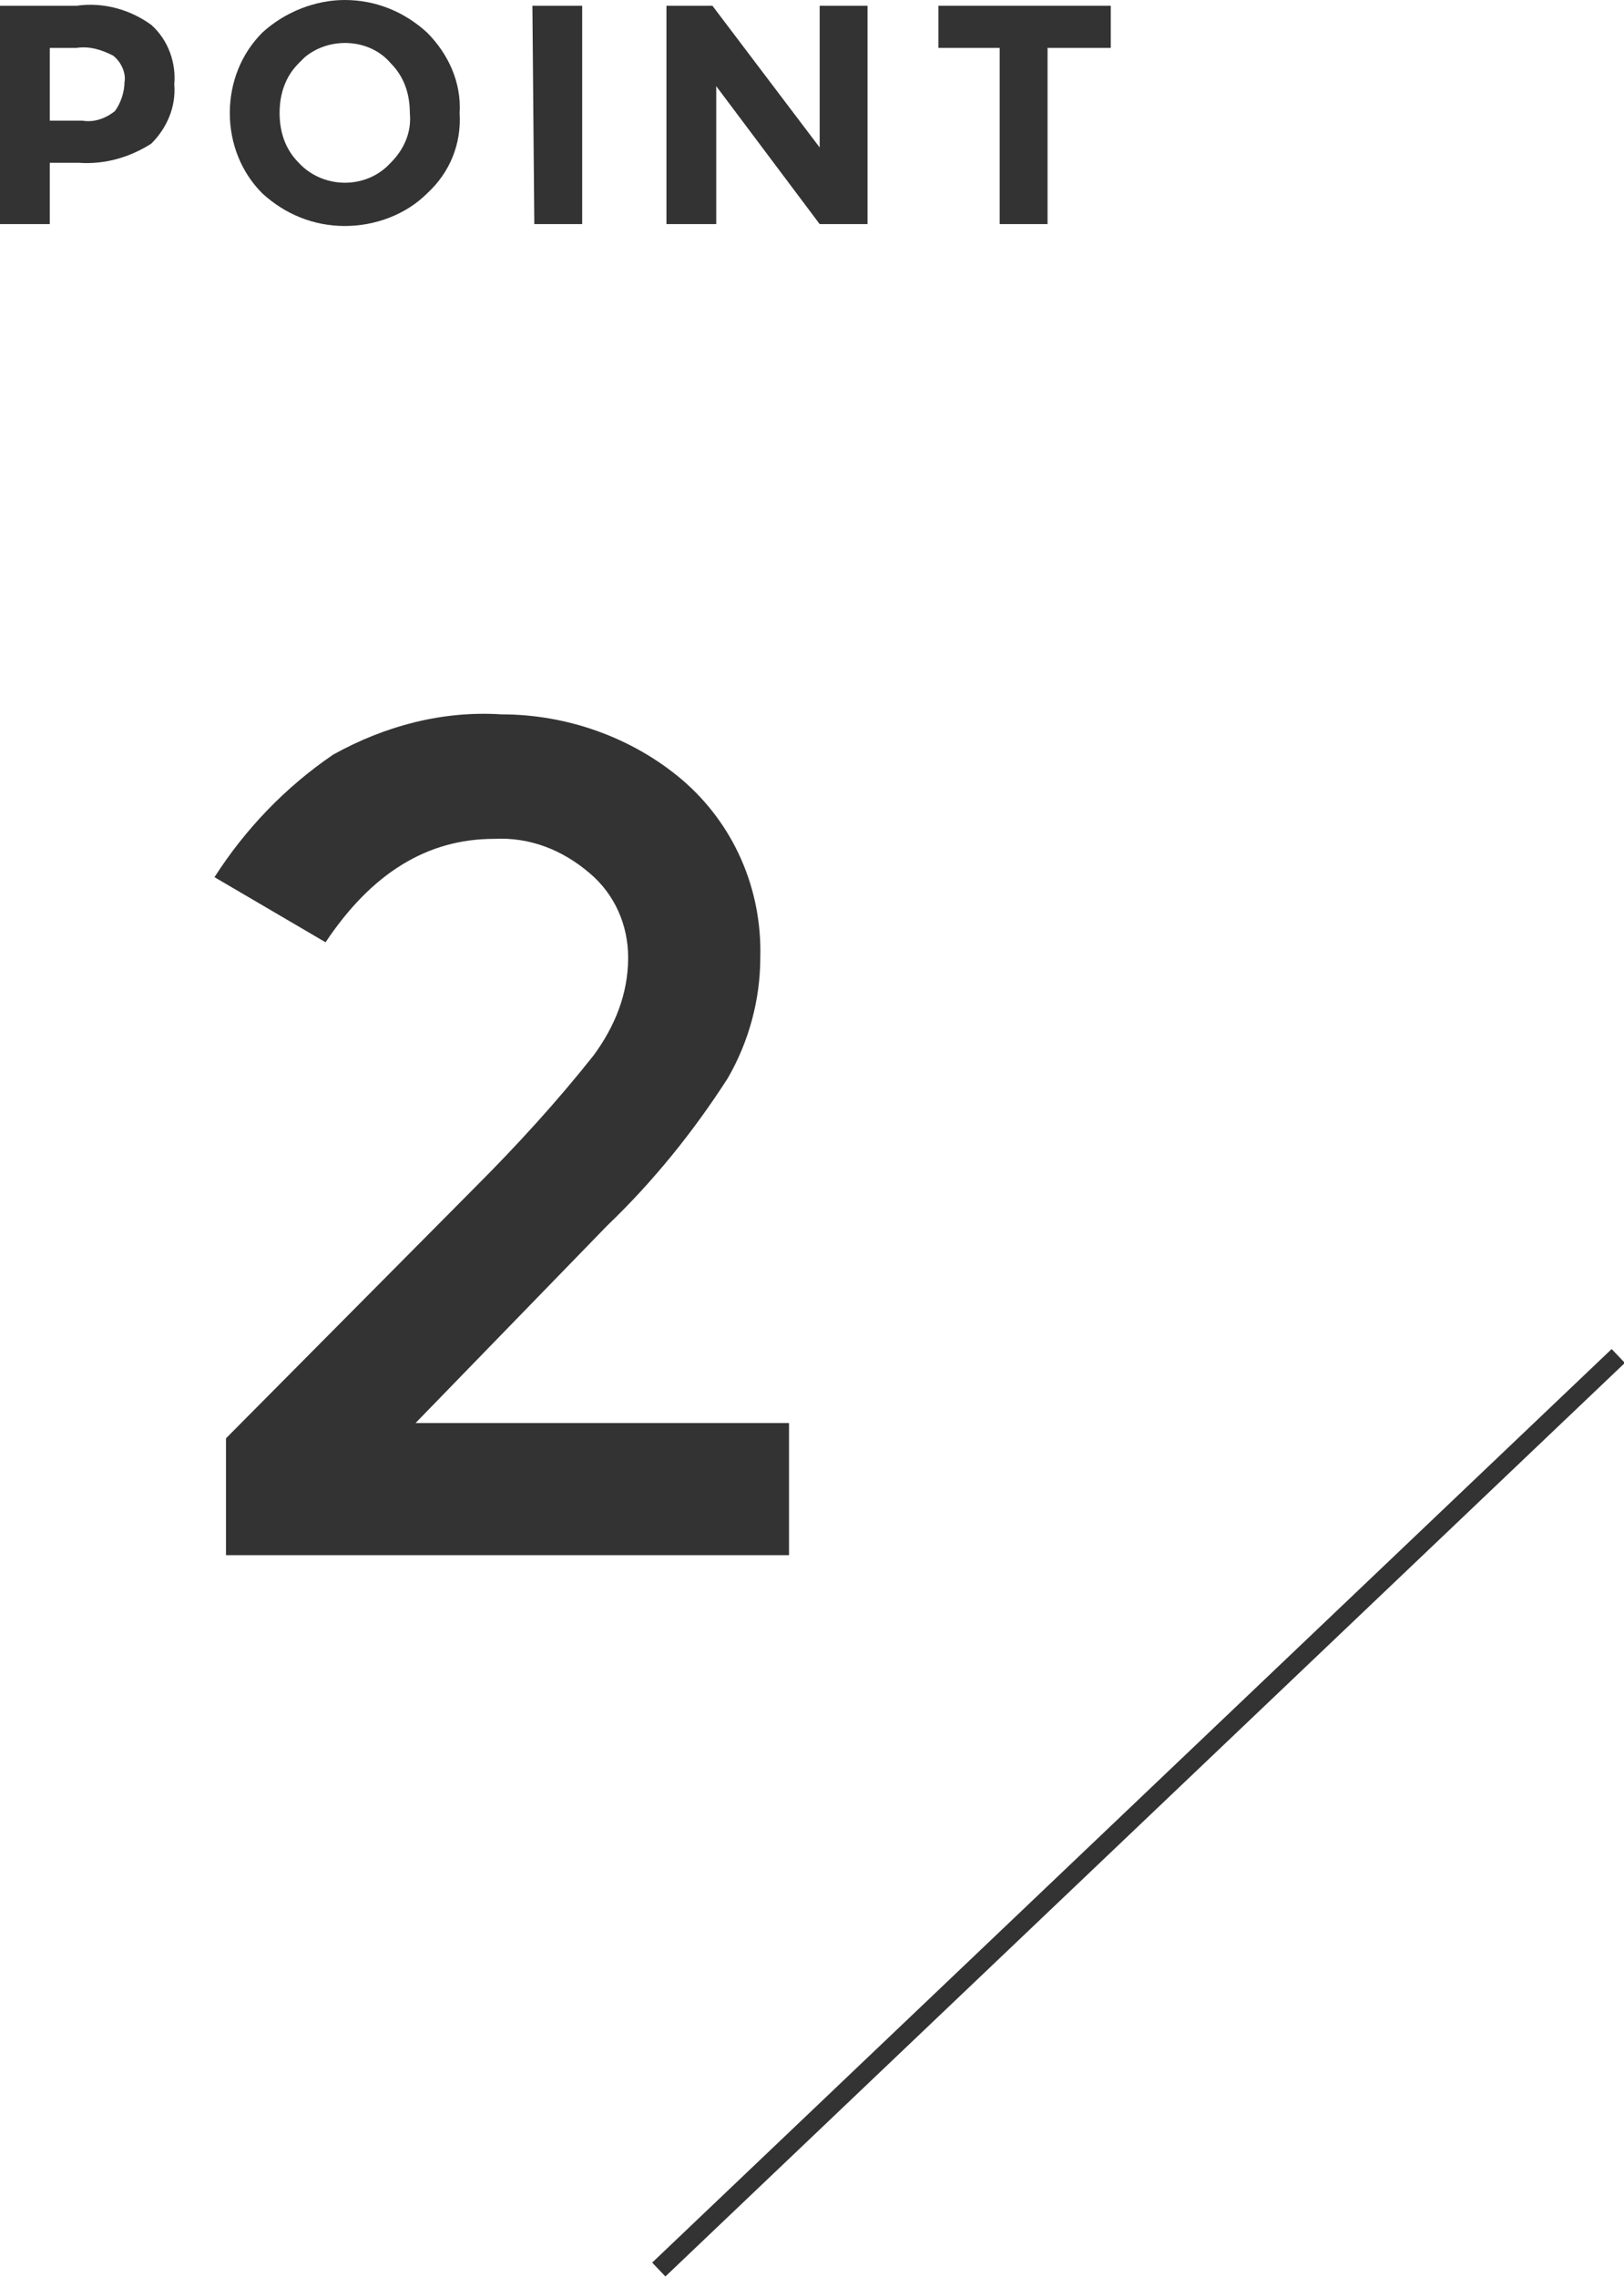 <?xml version="1.0" encoding="utf-8"?>
<!-- Generator: Adobe Illustrator 28.2.0, SVG Export Plug-In . SVG Version: 6.00 Build 0)  -->
<svg version="1.1" id="レイヤー_1" xmlns="http://www.w3.org/2000/svg" xmlns:xlink="http://www.w3.org/1999/xlink" x="0px"
	 y="0px" viewBox="0 0 84.8 118.9" style="enable-background:new 0 0 84.8 118.9;" xml:space="preserve">
<style type="text/css">
	.st0{fill:#333333;}
	.st1{fill:none;stroke:#333333;stroke-miterlimit:10;}
</style>
<g id="レイヤー_2_00000155120266881365261730000002707488886273420692_">
	<g id="レイヤー_1-2">
		<path class="st0" d="M7.9,1.3c0.9,0.8,1.3,2,1.2,3.1c0.1,1.2-0.4,2.3-1.2,3.1c-1.1,0.7-2.4,1.1-3.8,1H2.6v3.2H0V0.3h4
			C5.4,0.1,6.8,0.5,7.9,1.3z M6,5.8c0.3-0.4,0.5-1,0.5-1.5c0.1-0.5-0.2-1.1-0.6-1.4C5.3,2.6,4.7,2.4,4,2.5H2.6v3.8h1.7
			C4.9,6.4,5.5,6.2,6,5.8L6,5.8z"/>
		<path class="st0" d="M22.3,10.1c-1.1,1.1-2.7,1.7-4.3,1.7c-1.6,0-3.1-0.6-4.3-1.7C12.6,9,12,7.5,12,5.9c0-1.6,0.6-3.1,1.7-4.2
			C14.9,0.6,16.5,0,18,0c1.6,0,3.1,0.6,4.3,1.7c1.1,1.1,1.8,2.6,1.7,4.2C24.1,7.5,23.5,9,22.3,10.1z M21.4,5.9c0-1-0.3-1.9-1-2.6
			C19.3,2,17.2,1.9,15.9,3c-0.1,0.1-0.2,0.2-0.3,0.3c-0.7,0.7-1,1.6-1,2.6c0,1,0.3,1.9,1,2.6c1.2,1.3,3.3,1.4,4.6,0.2
			c0.1-0.1,0.2-0.2,0.2-0.2C21.1,7.8,21.5,6.9,21.4,5.9L21.4,5.9z"/>
		<path class="st0" d="M27.8,0.3h2.6v11.4h-2.5L27.8,0.3z"/>
		<path class="st0" d="M42.8,0.3h2.5v11.4h-2.5l-5.4-7.2v7.2h-2.6V0.3h2.4l5.6,7.4V0.3z"/>
		<path class="st0" d="M54.7,2.5v9.2h-2.5V2.5h-3.2V0.3h9v2.2H54.7z"/>
		<path class="st0" d="M31,55.1c1.1-1.5,1.8-3.2,1.8-5.1c0-1.7-0.7-3.3-2-4.4c-1.4-1.2-3.1-1.9-5-1.8c-3.5,0-6.4,1.8-8.8,5.4
			l-5.8-3.4c1.6-2.5,3.7-4.7,6.2-6.4c2.7-1.5,5.7-2.3,8.8-2.1c3.4,0,6.8,1.2,9.4,3.4c2.7,2.3,4.2,5.7,4.1,9.3c0,2.2-0.6,4.4-1.7,6.3
			c-1.8,2.8-3.9,5.4-6.3,7.7L21.7,74.3h19.5v6.9H11.8v-6.1l13-13.1C27,59.8,29.1,57.5,31,55.1z"/>
		<line class="st1" x1="84.5" y1="70.8" x2="34.4" y2="118.5"/>
	</g>
</g>
</svg>
